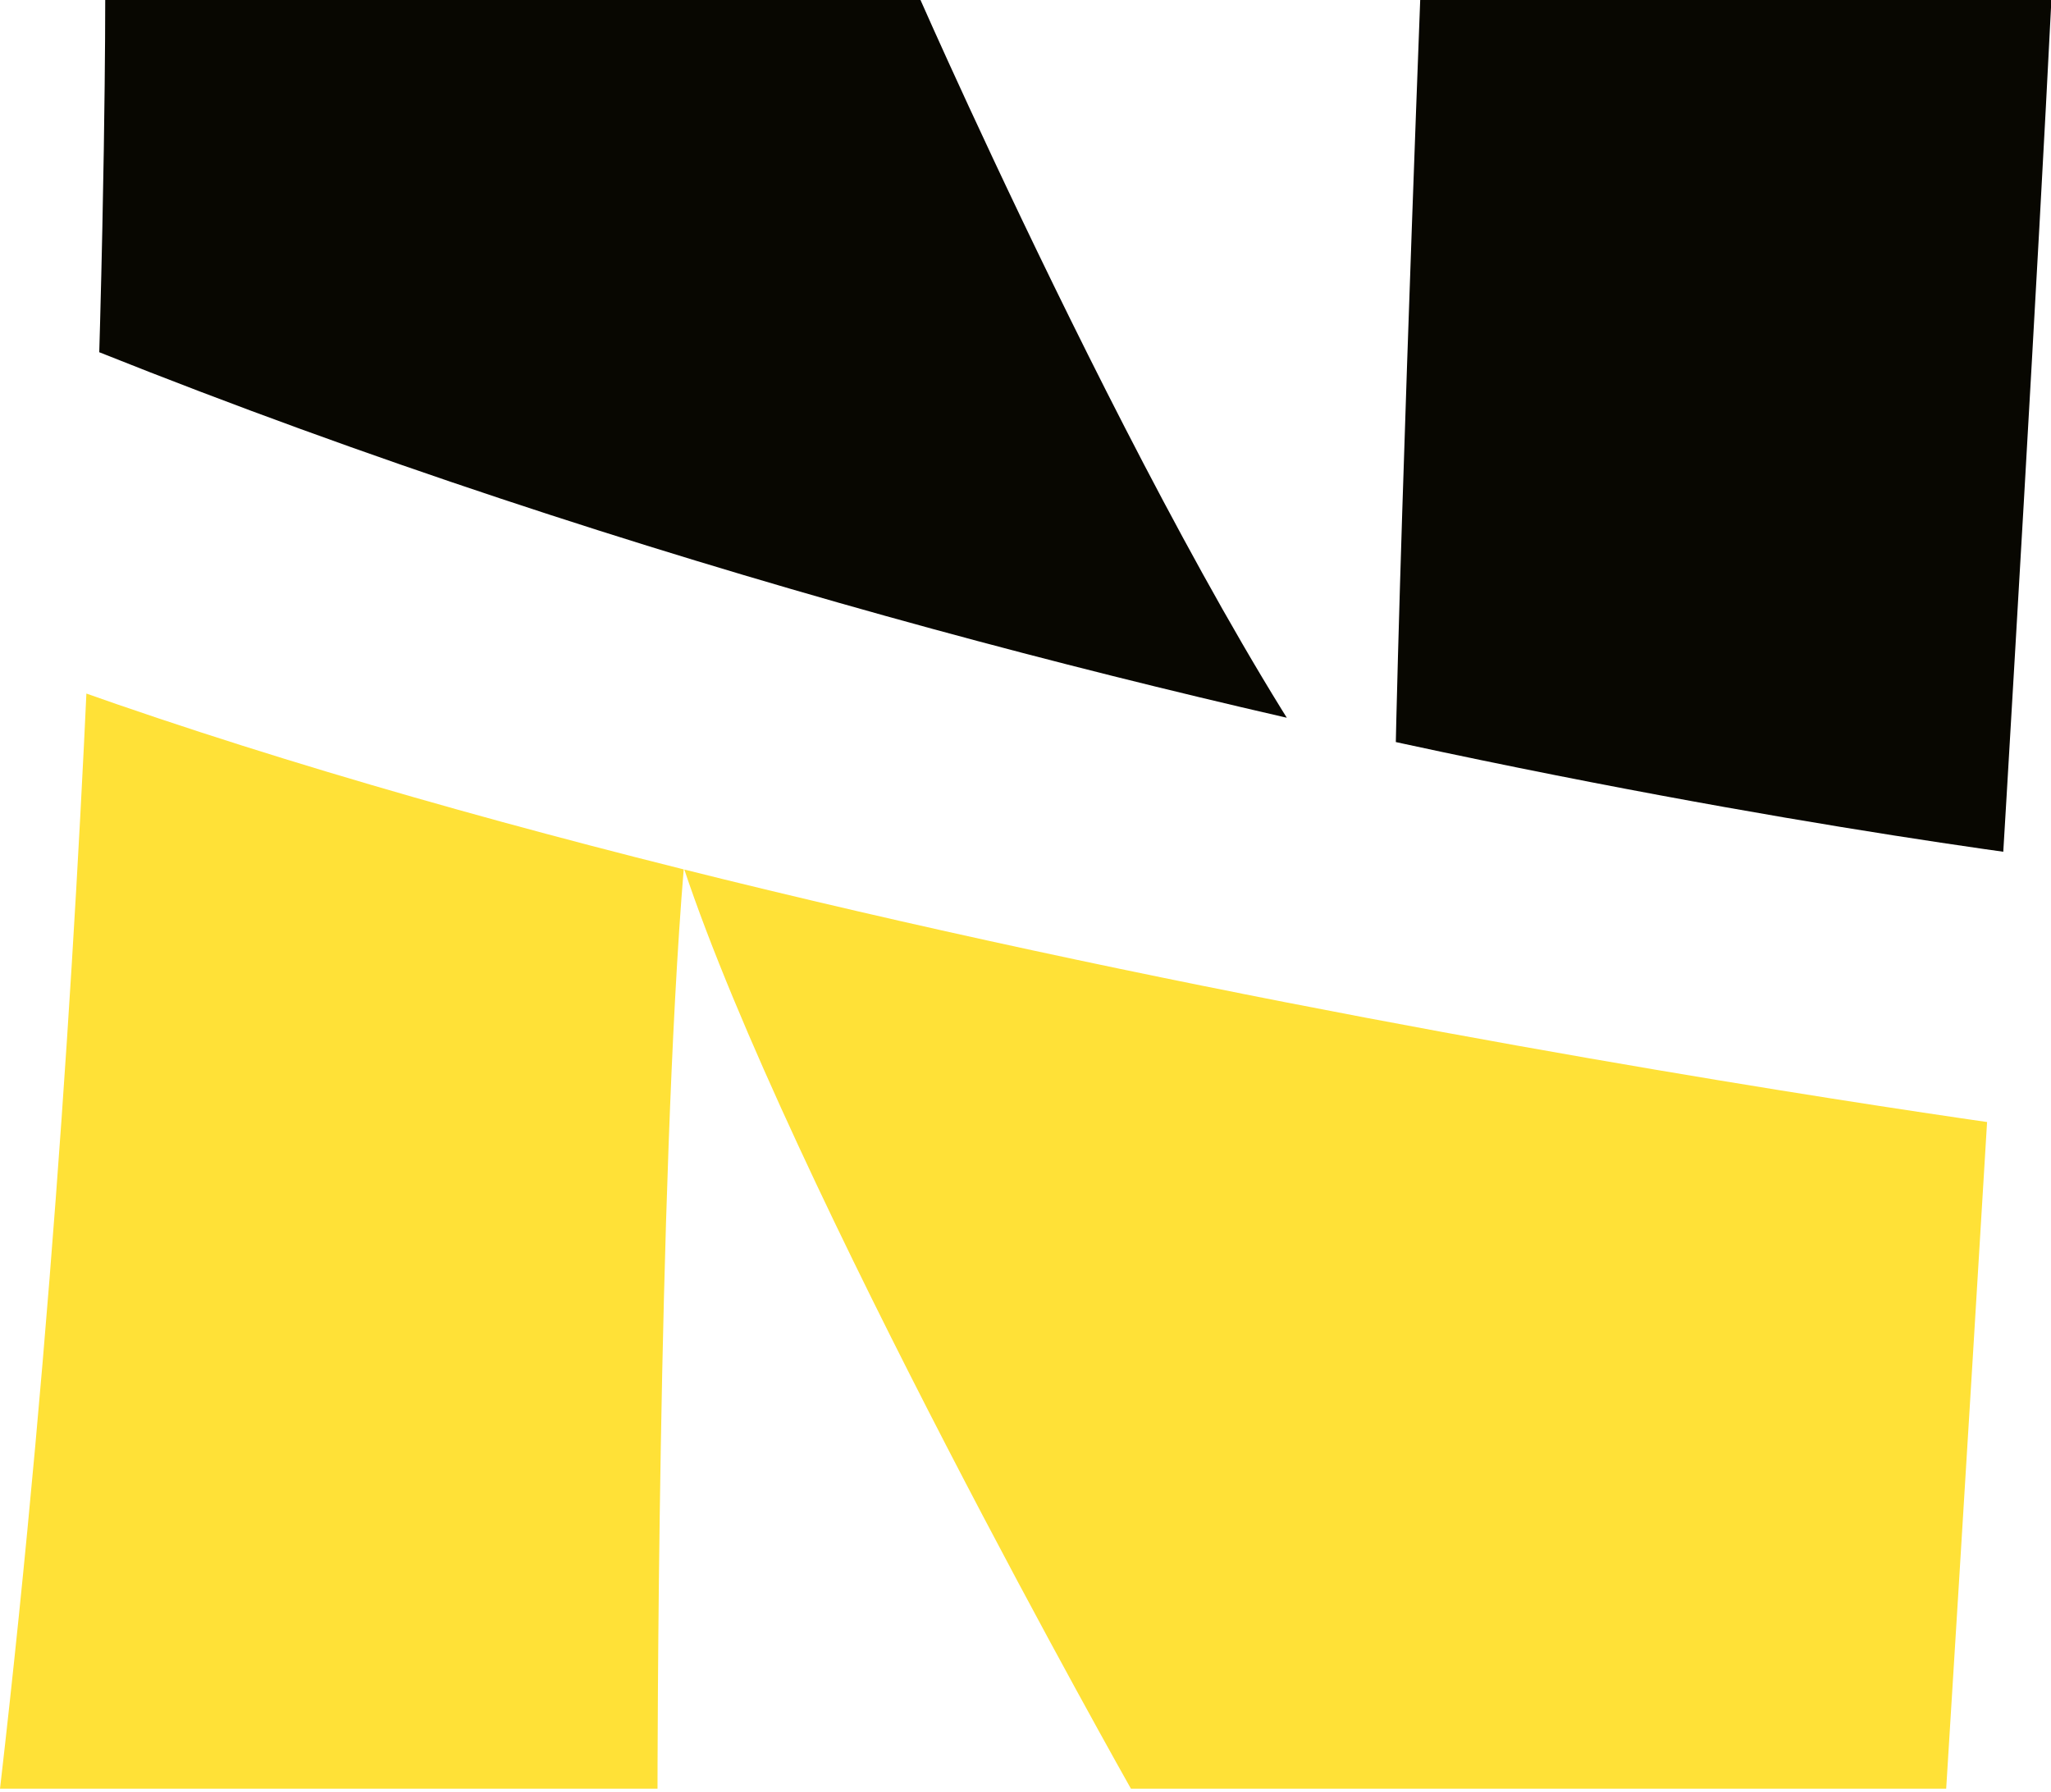 <?xml version="1.0" encoding="UTF-8" standalone="no"?>
<!DOCTYPE svg PUBLIC "-//W3C//DTD SVG 1.1//EN" "http://www.w3.org/Graphics/SVG/1.1/DTD/svg11.dtd">
<svg width="100%" height="100%" viewBox="0 0 158 138" version="1.1" xmlns="http://www.w3.org/2000/svg"
     xmlns:xlink="http://www.w3.org/1999/xlink" xml:space="preserve" xmlns:serif="http://www.serif.com/"
     style="fill-rule:evenodd;clip-rule:evenodd;stroke-linejoin:round;stroke-miterlimit:2;">
    <g transform="matrix(1,0,0,1,-881,-471.128)">
        <g transform="matrix(2.026,0,0,2.026,868.846,458.974)">
            <path
              d="M10,6C10,6 10.062,38.864 6,74L31,74C31,74 31,51 32,39C36,51 49,74 49,74L80,74C80,74 83,26 84,6L60,6C60,6 59,32 59,39C52,31 41,6 41,6L10,6Z"
              style="fill:none;" />
          <clipPath id="_clip1">
                <path
                  d="M10,6C10,6 10.062,38.864 6,74L31,74C31,74 31,51 32,39C36,51 49,74 49,74L80,74C80,74 83,26 84,6L60,6C60,6 59,32 59,39C52,31 41,6 41,6L10,6Z" />
            </clipPath>
          <g clip-path="url(#_clip1)">
                <g id="レイヤー1">
                    <path d="M87,39C87,39 44.992,34.59 4,17C-36.992,-0.59 7,4 7,4L89,4L87,39" style="fill:#080701;" />
                </g>
            <path d="M84,49C84,49 33.343,42.275 3,30C-27.343,17.725 -6,80 -6,80L82,80L84,53L84,49Z"
                  style="fill:#FFE137;" />
            </g>
        </g>
    </g>
</svg>
